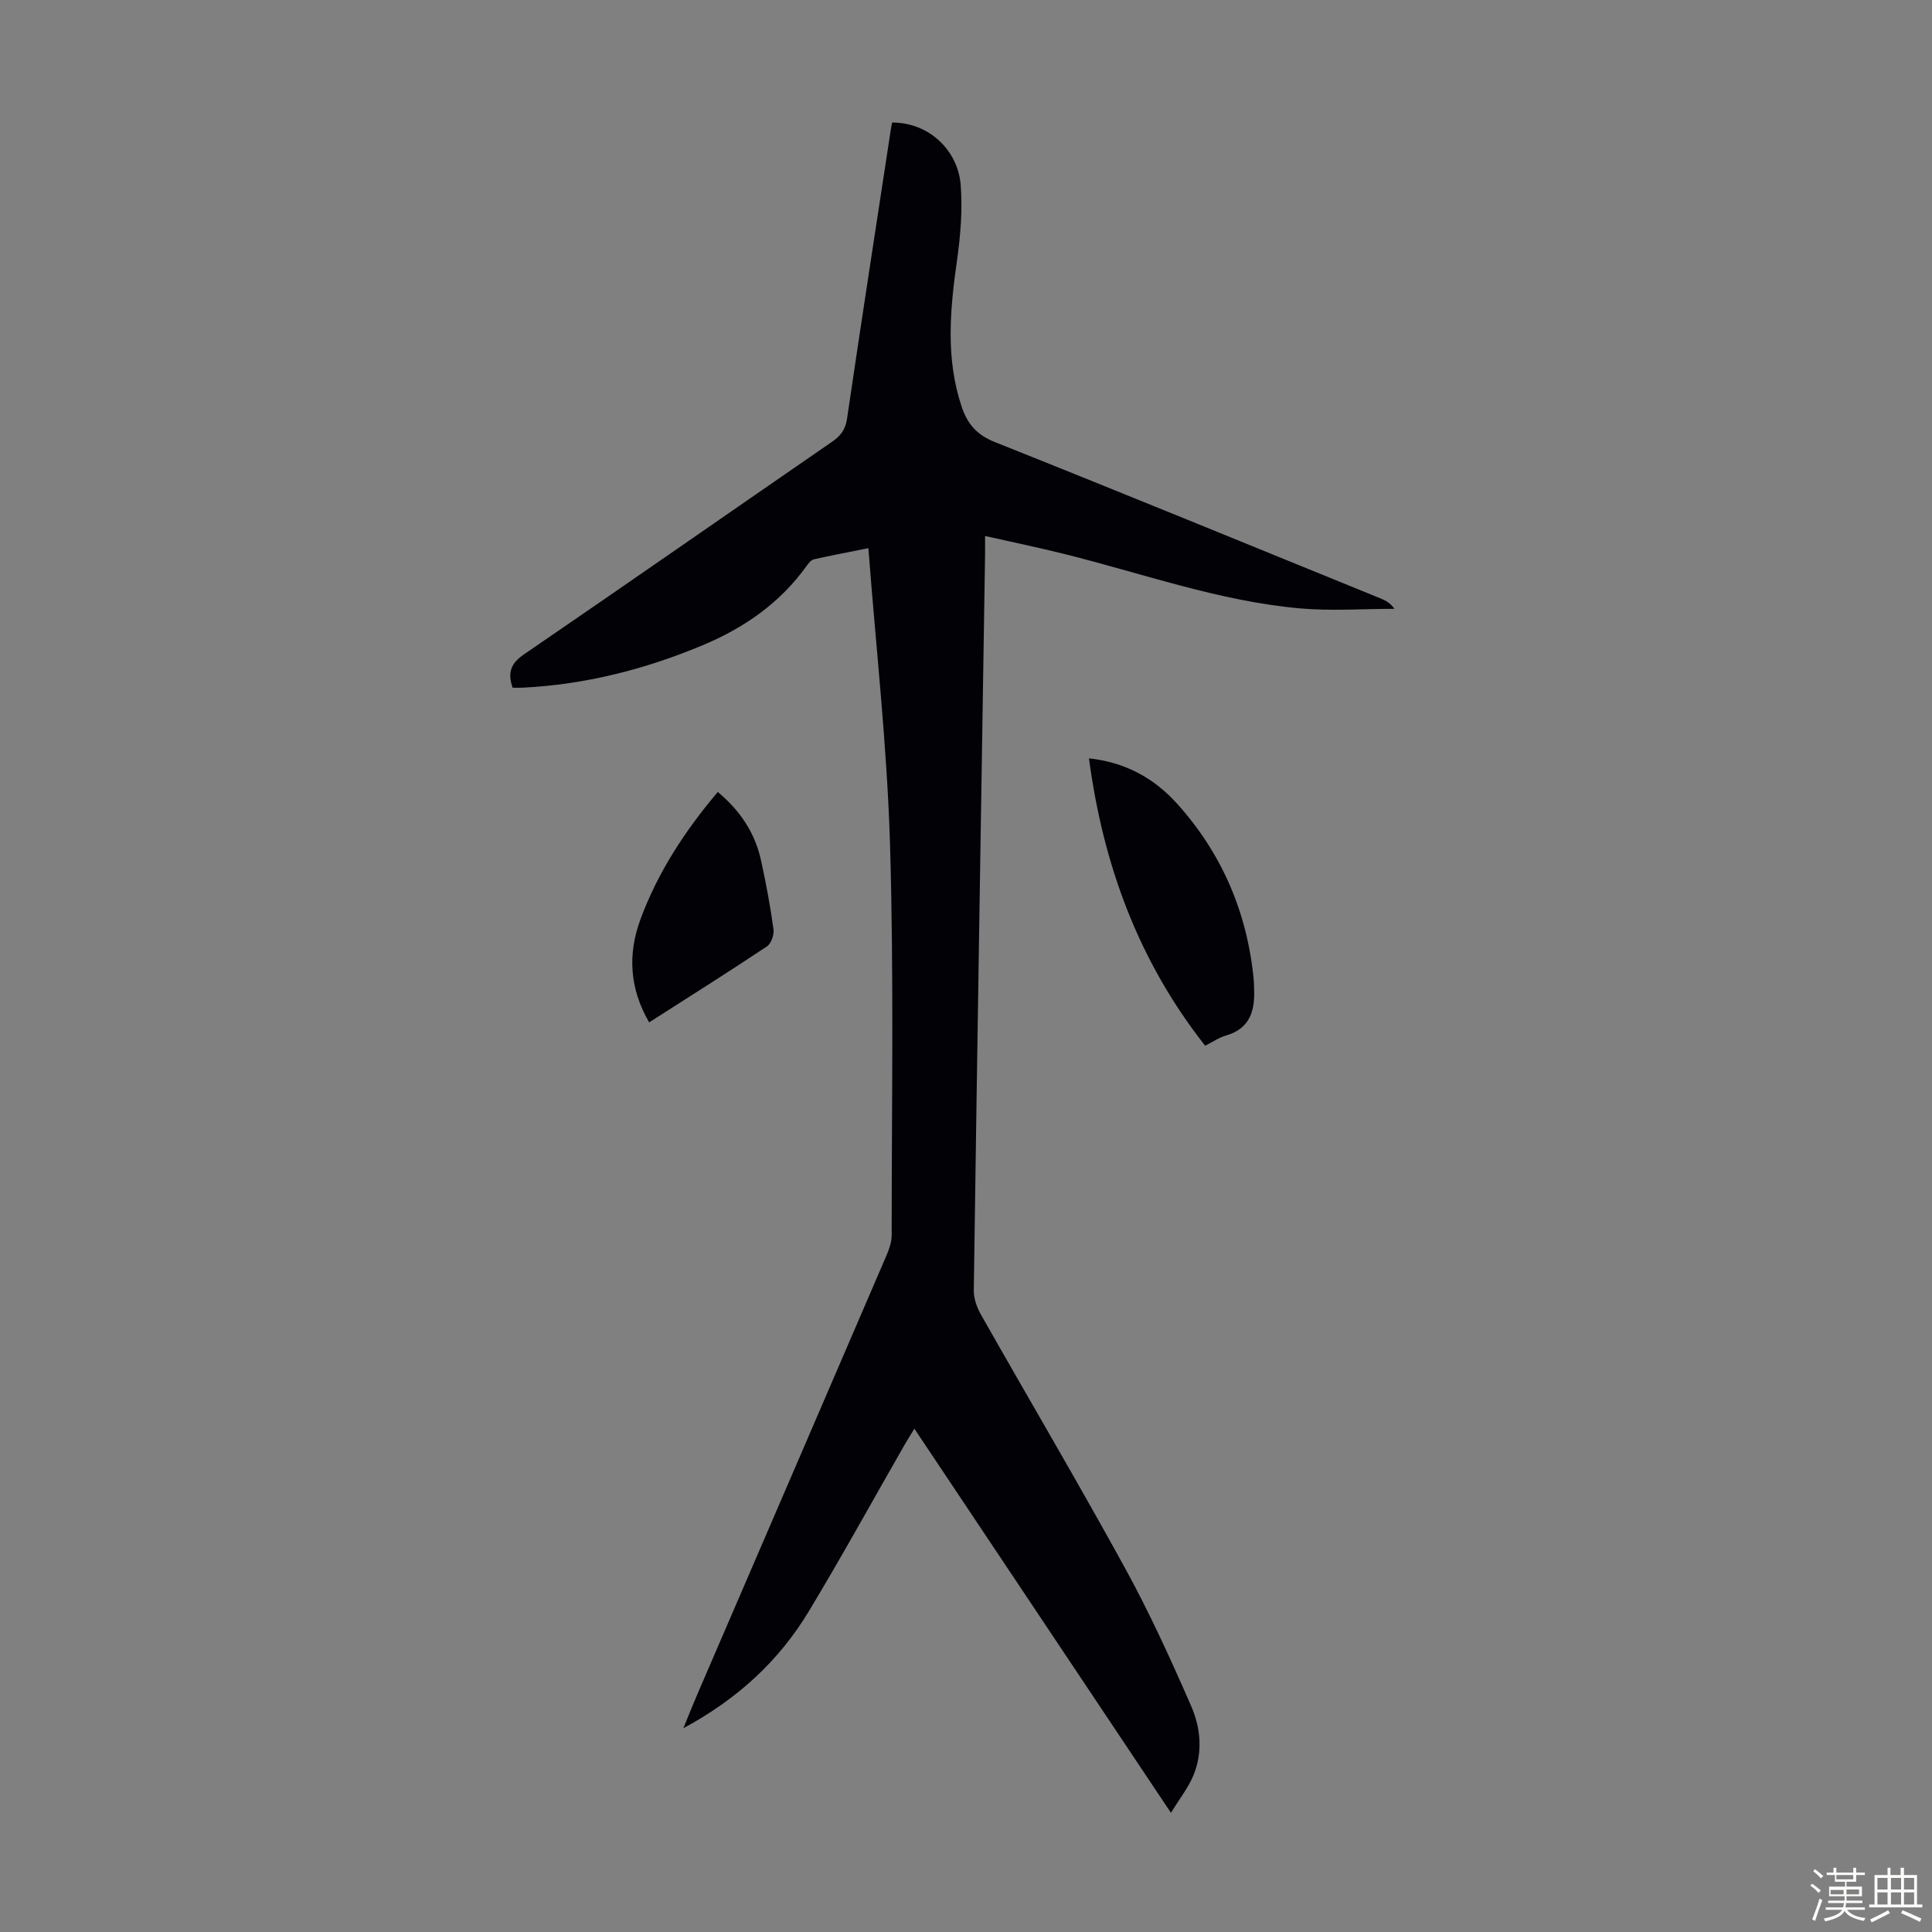 <svg enable-background="new 0 0 400 400" viewBox="0 0 400 400" xmlns="http://www.w3.org/2000/svg"><rect x="0" y="0" width="400" height="400" fill="#808080" stroke="none"/><path d="m374.8 390.4.4-.4c.7.5 1.3 1 1.8 1.4l-.5.5c-.5-.6-1.1-1.1-1.7-1.5zm1 7.3-.6-.3c.5-1.4 1.1-2.8 1.5-4.3.2.1.4.2.6.3-.5 1.3-1 2.8-1.5 4.3zm-.4-10.3.4-.4c.4.3 1 .8 1.7 1.4l-.5.5c-.4-.5-1-1-1.6-1.5zm2.5.3h1.7v-1h.6v1h3.5v-1h.6v1h1.8v.5h-1.8v1.4h-2v1h3.2v2h-3.2v.9h3.3v.5h-3.4c0 .3-.1.6-.1.9h4v.5h-3.7c.7.9 1.9 1.5 3.8 1.7-.1.2-.2.4-.3.6-2.1-.4-3.5-1.1-4-2.1-.4 1-1.8 1.7-4 2.2-.1-.2-.2-.4-.3-.6 2.1-.4 3.4-1 3.8-1.8h-3.4v-.5h3.6c.1-.3.1-.6.2-.9h-3.3v-.5h3.4c0-.3 0-.6 0-.9h-3.2v-2h3.3v-1h-2.1v-1.4h-1.7v-.5zm1.1 3.5v1h2.7c0-.3 0-.4 0-.4 0-.1 0-.2 0-.2 0-.1 0-.2 0-.3h-2.7zm1.2-3v.9h3.5v-.9zm4.7 3h-2.6v.6.4h2.6z" fill="#fbfcfa"/><path d="m393.6 386.7h.6v1.5h2.7v6.1h1.1v.6h-11v-.6h1.1v-6.1h2.7v-1.5h.6v1.5h2.1v-1.5zm-2.7 8.8.4.6c-1.2.6-2.5 1.3-3.8 1.9-.1-.2-.2-.4-.3-.6 1.2-.6 2.5-1.2 3.7-1.9zm-2.2-6.7v2.4h2.1v-2.4zm0 3v2.5h2.1v-2.5zm2.8-3v2.4h2.1v-2.4zm0 3v2.5h2.1v-2.5zm6 6.1c-1.4-.7-2.7-1.3-3.9-1.8l.3-.6c1.5.6 2.7 1.2 3.9 1.7zm-1.2-9.1h-2.1v2.4h2.1zm-2.1 3v2.5h2.1v-2.5z" fill="#fbfcfa"/><g fill="#010106"><path d="m242.43 375.32c-18.07-27.05-35.45-53.08-53.12-79.53-.83 1.37-1.47 2.37-2.06 3.4-6.56 11.45-12.93 23.01-19.73 34.31-6.16 10.25-14.68 18.18-26.04 24.31 1.18-2.86 2.01-4.98 2.92-7.08 13.05-30.27 26.12-60.54 39.15-90.83.56-1.3 1.06-2.77 1.06-4.16 0-26.98.47-53.97-.34-80.93-.61-20.32-2.9-40.59-4.48-61.32-3.96.8-7.64 1.49-11.29 2.31-.56.13-1.07.77-1.45 1.29-5.5 7.73-12.99 12.91-21.58 16.5-11.94 5-24.37 8.16-37.36 8.79-.65.03-1.3 0-1.98 0-1.07-3.12-.38-5.03 2.34-6.89 21.33-14.59 42.53-29.37 63.82-44.04 1.77-1.22 2.75-2.52 3.08-4.76 2.94-20.03 6.04-40.03 9.09-60.04.07-.43.16-.86.24-1.28 7.79-.01 13.66 5.9 14.2 12.93.4 5.18-.04 10.5-.77 15.66-1.44 10.16-2.37 20.21.96 30.21 1.2 3.6 3.14 5.87 6.89 7.36 26.68 10.63 53.25 21.54 79.85 32.37 1.01.41 1.98.91 2.88 2.15-6.52 0-13.08.48-19.55-.09-16.81-1.5-32.69-7.27-48.95-11.3-5.19-1.29-10.43-2.38-16.26-3.69 0 1.66.01 2.72 0 3.77-.8 50.81-1.62 101.61-2.34 152.42-.02 1.66.63 3.51 1.46 4.98 9.92 17.5 20.15 34.83 29.83 52.47 5.09 9.28 9.51 18.96 13.74 28.67 1.97 4.52 2.41 9.64.39 14.42-1.05 2.48-2.78 4.66-4.6 7.62z"/><path d="m225.46 157.01c7.51.8 13.5 4.12 18.23 9.37 9.34 10.36 14.57 22.64 15.89 36.56.05.56.04 1.12.06 1.68.22 4.56-.78 8.33-5.85 9.79-1.46.42-2.78 1.35-4.27 2.1-13.79-17.5-21.12-37.42-24.06-59.5z"/><path d="m148.61 163.97c4.77 3.97 7.74 8.61 8.97 14.24 1.03 4.69 1.9 9.42 2.56 14.17.16 1.13-.47 2.97-1.35 3.56-7.99 5.32-16.12 10.44-24.39 15.73-4.04-6.96-4.49-14.04-1.8-21.33 3.6-9.76 9.21-18.32 16.01-26.37z"/></g></svg>